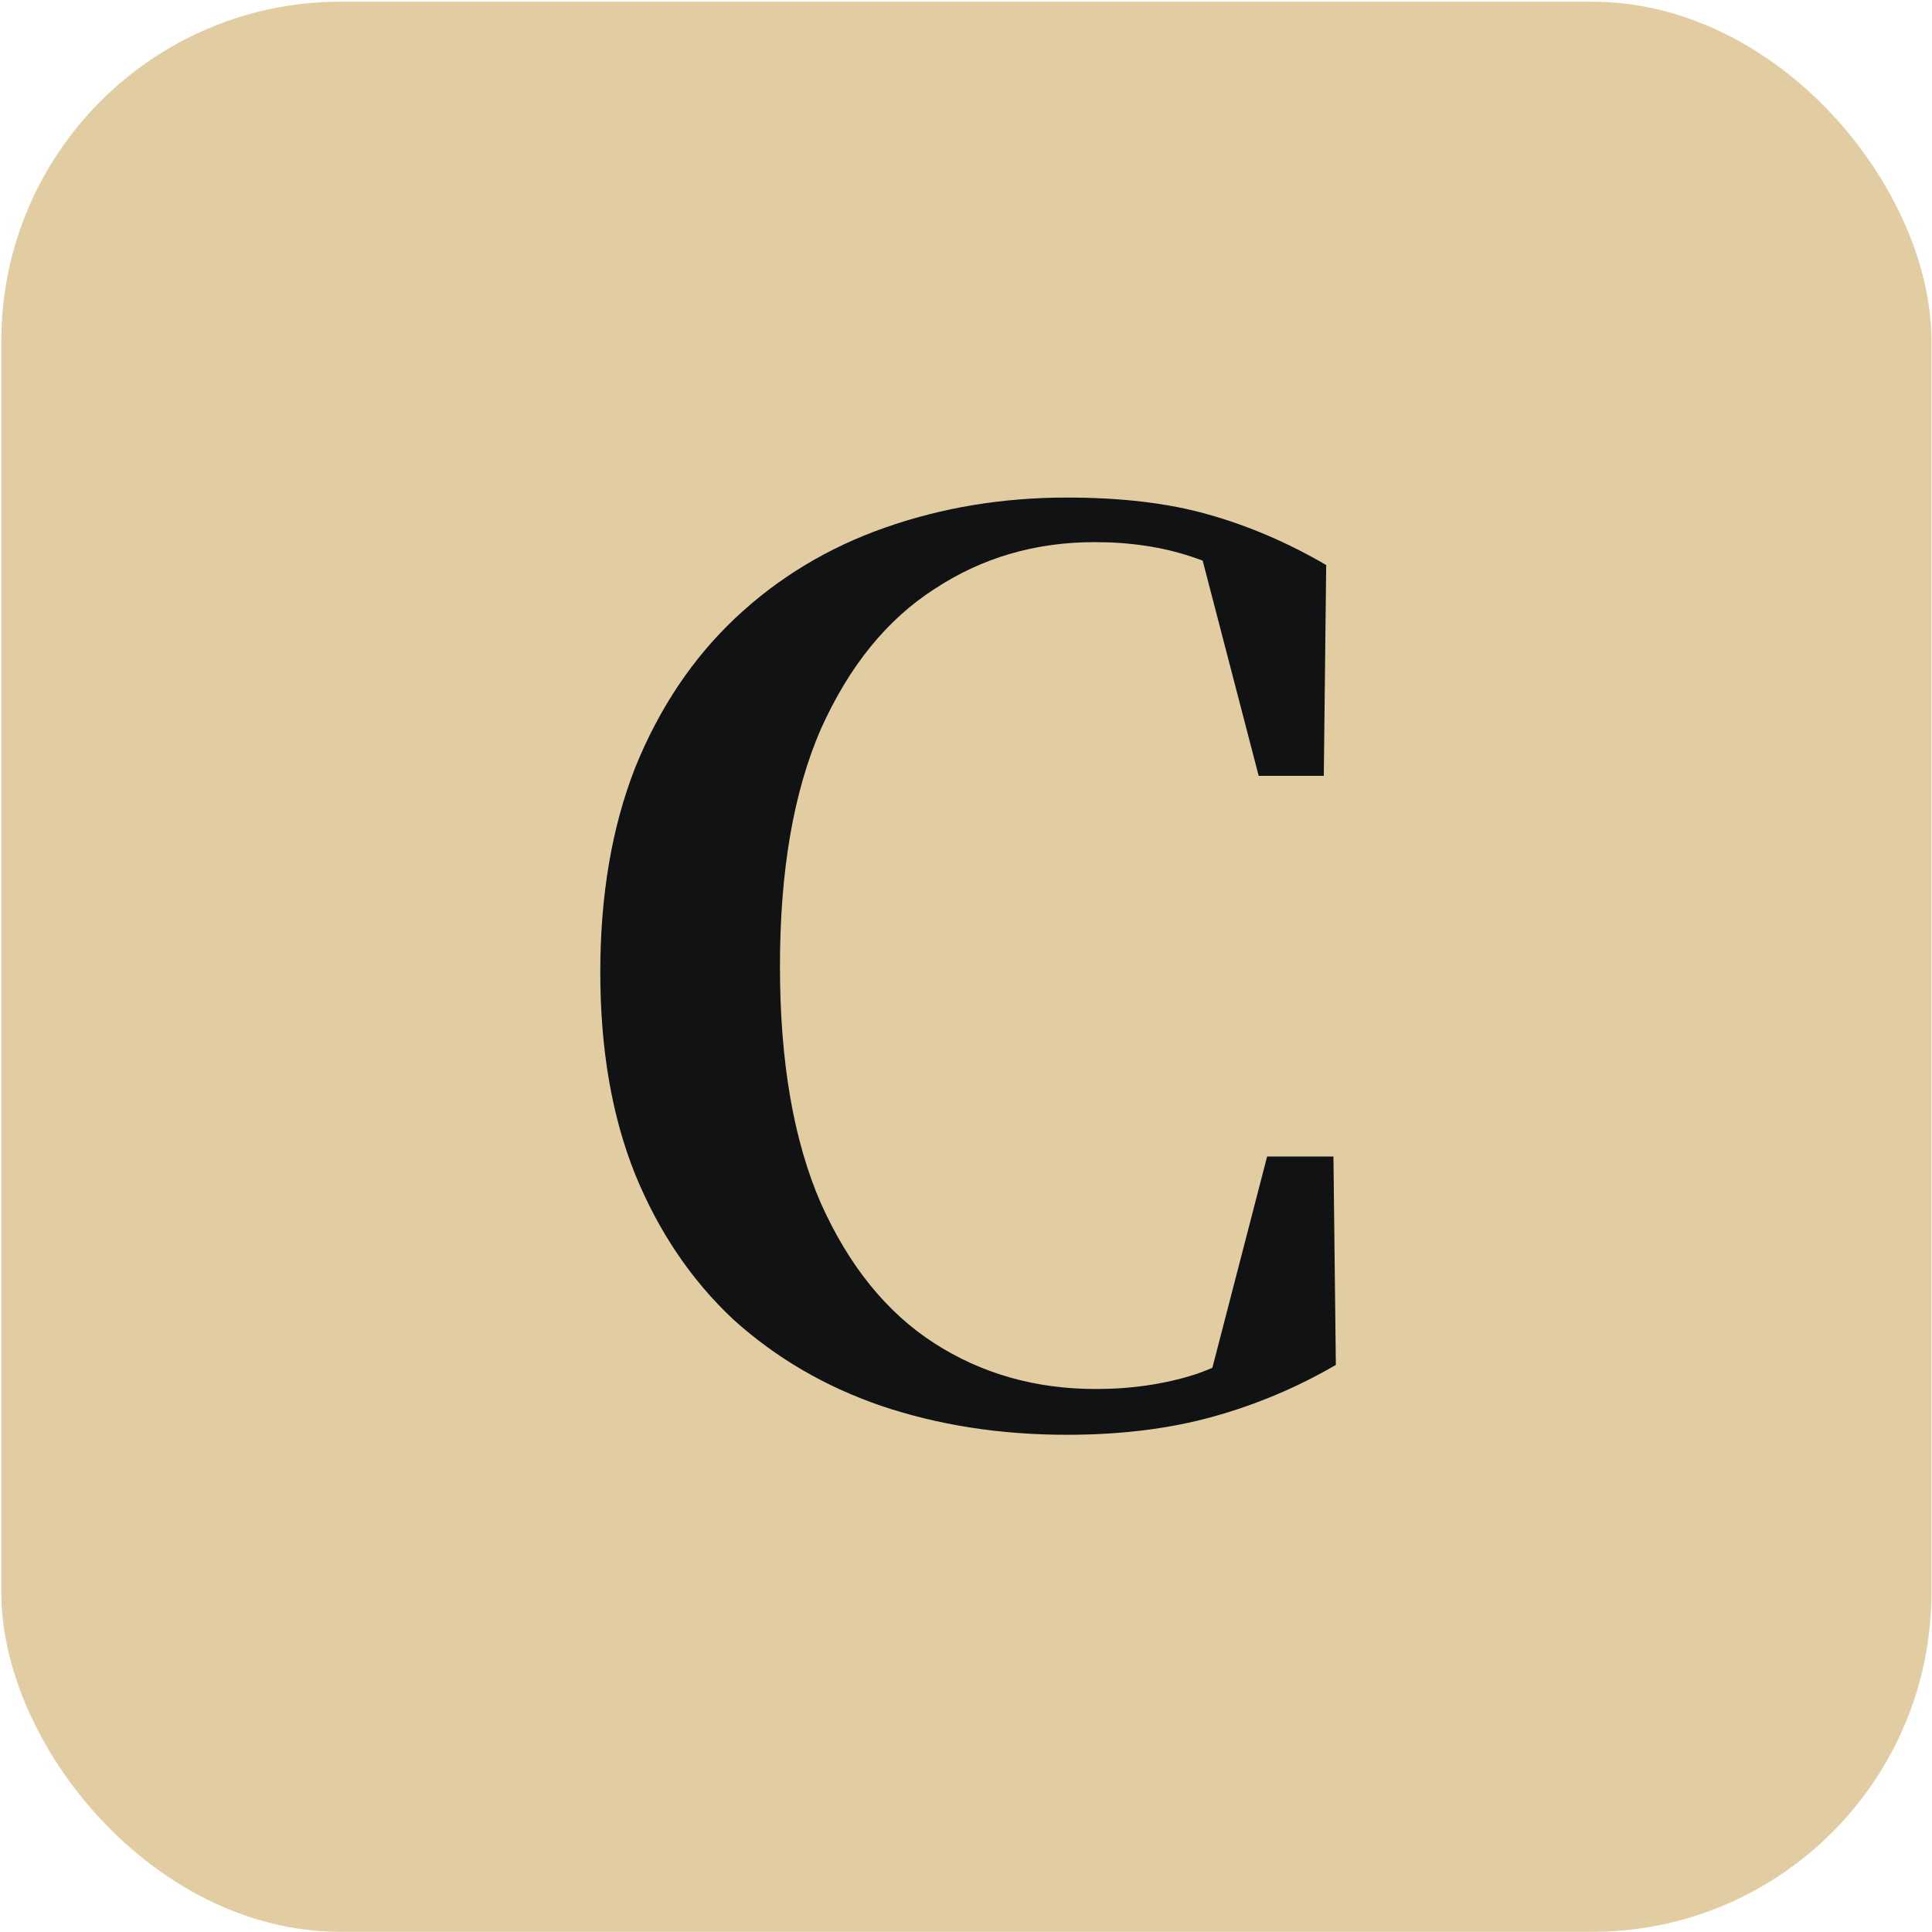 <svg width="1025" height="1025" viewBox="0 0 1025 1025" fill="none" xmlns="http://www.w3.org/2000/svg">
<rect x="0.698" y="0.91" width="1024" height="1024" rx="180" fill="#E2CDA3"/>
<path d="M566.057 761.208C530.658 761.208 497.818 756.094 467.536 745.868C437.682 735.643 411.452 720.304 388.848 699.852C366.67 678.974 349.397 653.409 337.028 623.157C324.66 592.48 318.476 556.689 318.476 515.786C318.476 474.882 324.66 438.665 337.028 407.135C349.823 375.605 367.523 349.188 390.127 327.884C412.731 306.58 439.174 290.602 469.455 279.95C499.737 269.298 531.937 263.972 566.057 263.972C595.059 263.972 620.009 266.955 640.907 272.92C662.232 278.885 683.13 287.833 703.602 299.763L702.323 411.609H667.777L634.51 283.785L680.572 299.124V320.854C663.938 308.924 647.731 300.402 631.951 295.289C616.597 290.176 599.537 287.62 580.771 287.62C549.211 287.62 520.849 295.928 495.685 312.545C470.522 328.736 450.477 353.449 435.549 386.683C421.048 419.918 413.798 461.886 413.798 512.59C413.798 563.293 421.048 605.262 435.549 638.497C450.477 671.731 470.522 696.444 495.685 712.634C520.849 728.825 549.423 736.921 581.411 736.921C600.177 736.921 617.663 734.365 633.87 729.251C650.077 723.713 666.923 714.552 684.41 701.77V724.778L639.628 739.477L672.255 613.571H707.441L708.72 724.139C688.249 736.069 666.497 745.23 643.466 751.621C620.435 758.012 594.632 761.208 566.057 761.208Z" fill="#111213"/>
</svg>
